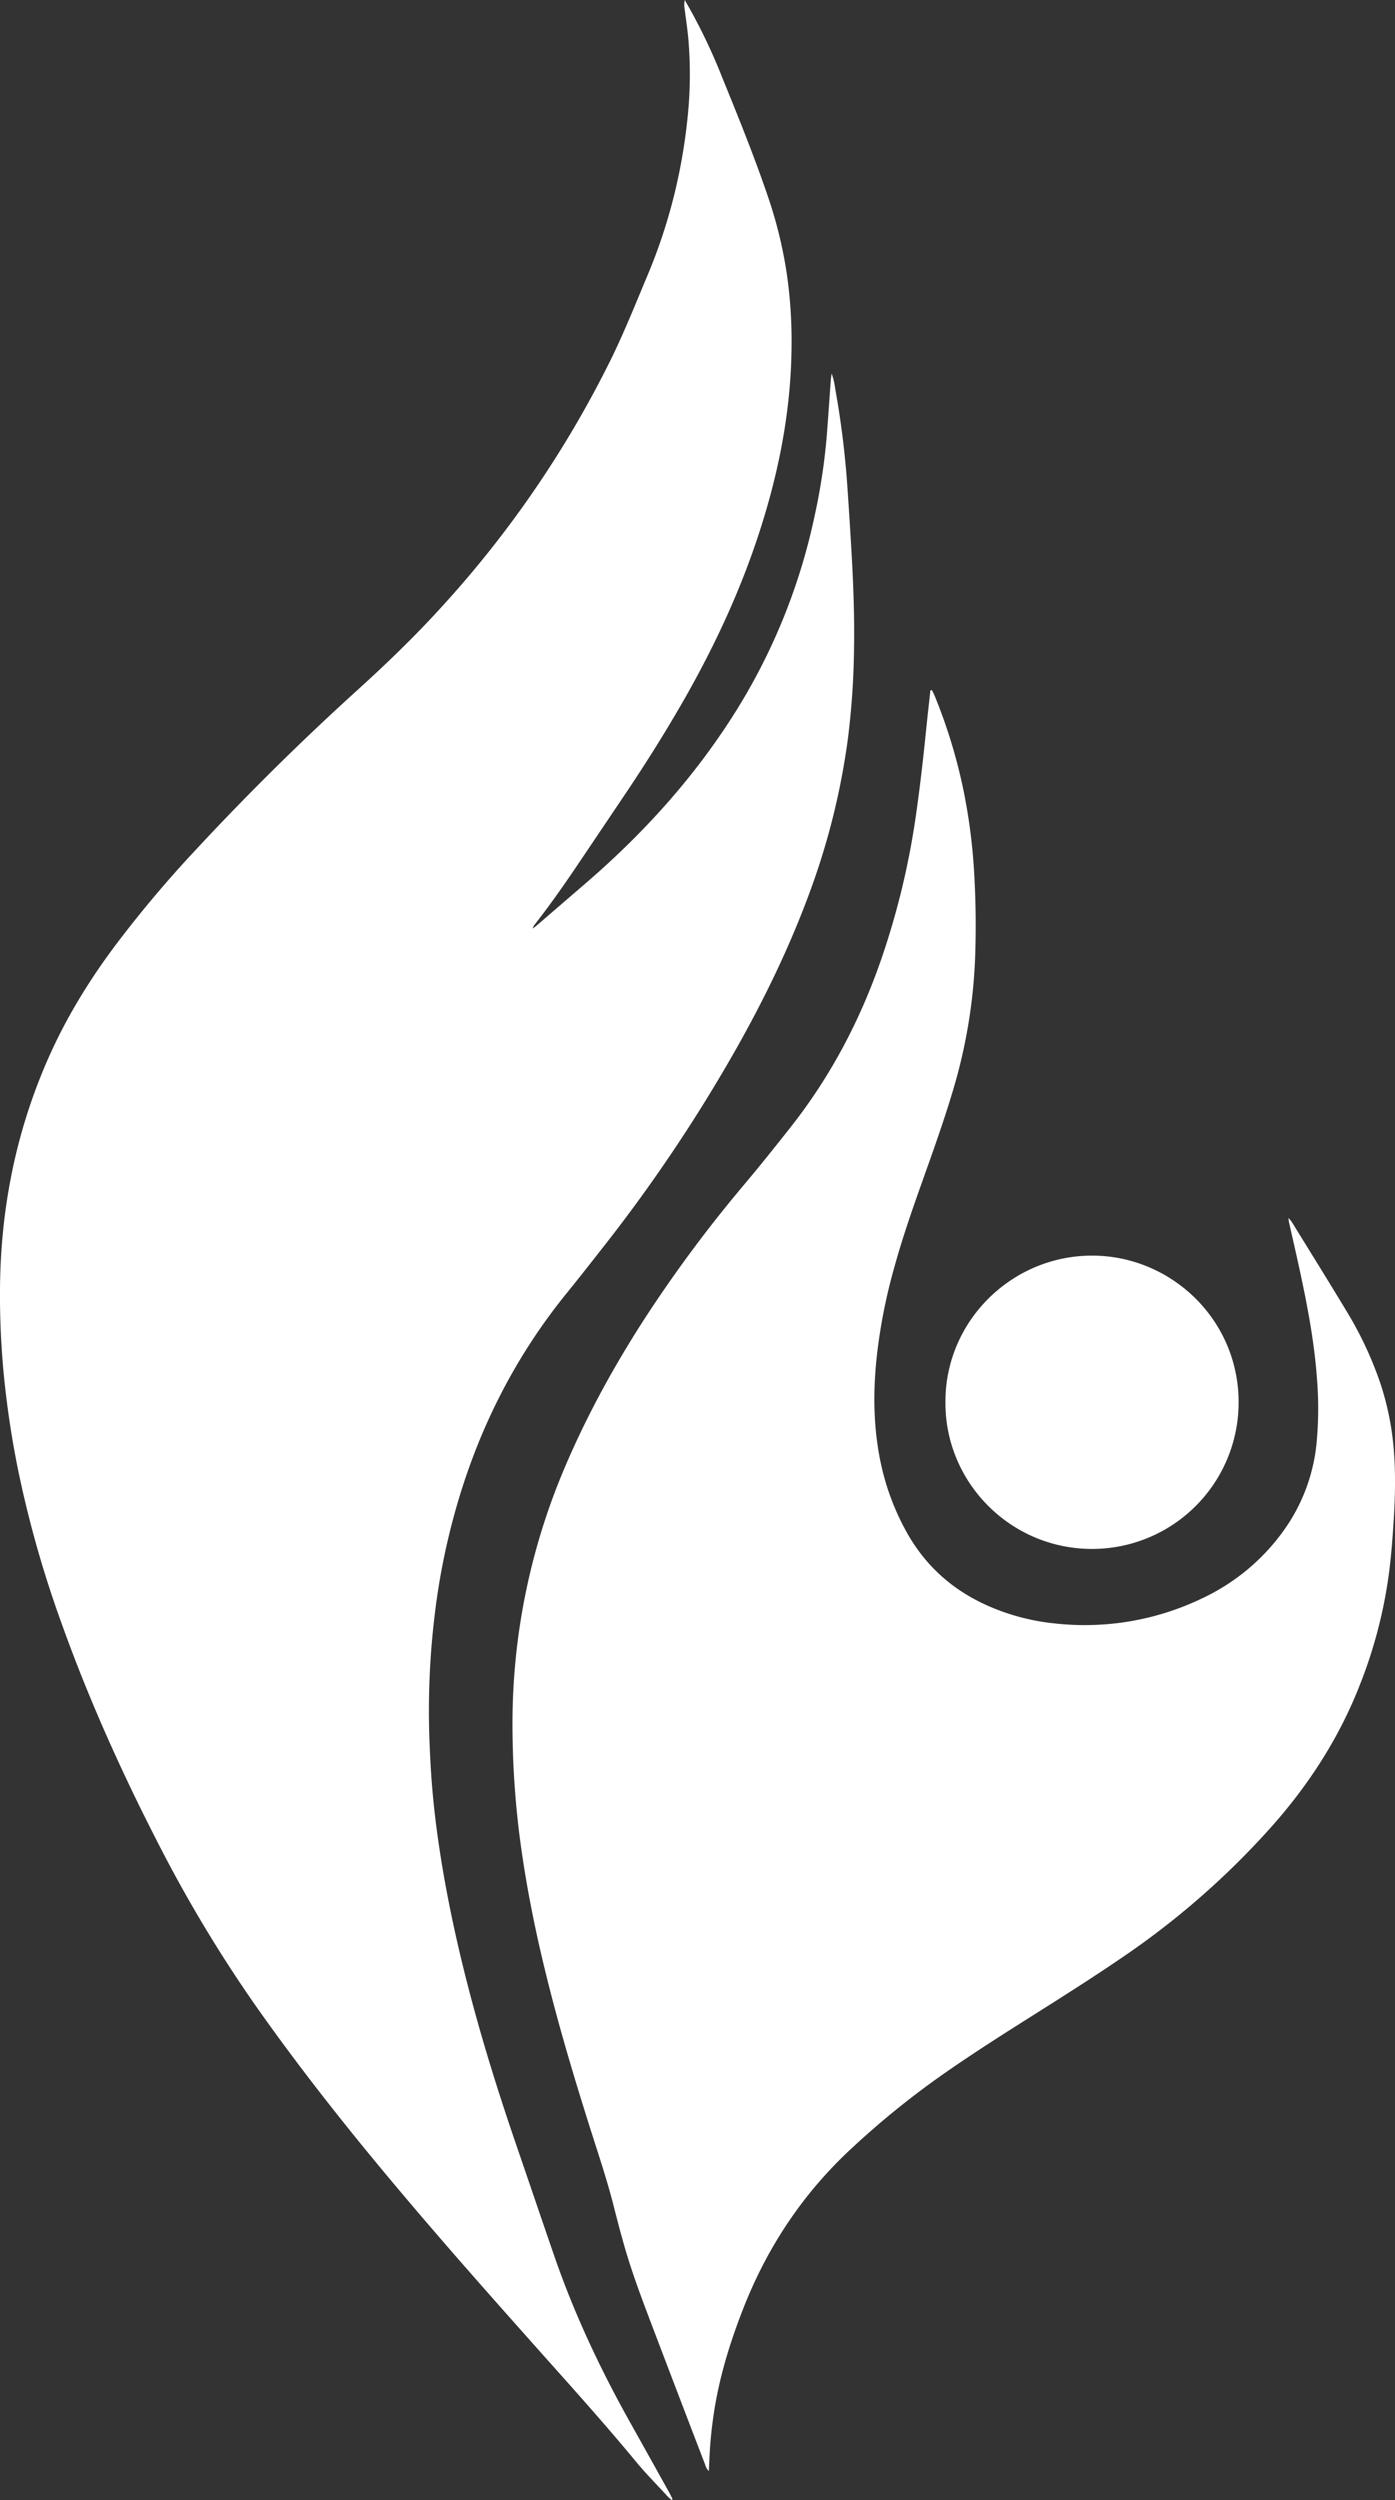 <?xml version="1.0" encoding="UTF-8"?> <svg xmlns="http://www.w3.org/2000/svg" width="864.34" height="1548.89" viewBox="0 0 864.34 1548.89"><rect x="0" y="0" width="864.34" height="1548.89" fill="#333333" stroke="none"/><defs><style> .cls-1 { fill: #fff; } </style></defs><title>flame-logo-white</title><g id="Layer_2" data-name="Layer 2"><g id="Layer_1-2" data-name="Layer 1"><g><path class="cls-1" d="M416.05,1548.89c-.92-.86-1.9-1.66-2.75-2.59-6.39-7-13.06-13.67-19.05-20.93-20.58-24.94-42.27-48.89-63.73-73-28.48-32-56.93-64.13-84.52-97-30.08-35.76-59.08-72.36-86.07-110.53a853,853,0,0,1-61.86-102.65c-23.06-44.83-43.68-90.75-60.58-138.28a682.7,682.7,0,0,1-25.88-91.27Q7,890.31,4.15,867.7A515,515,0,0,1,0,799.26c.27-50,9.79-98.16,30.1-144,10.94-24.69,24.94-47.55,41.07-69.15a727.34,727.34,0,0,1,51-60.53q47.44-51,99-97.77c18.28-16.54,36-33.66,52.58-51.91A660.51,660.51,0,0,0,378.29,223.13c8.42-17.07,15.45-34.76,22.82-52.3a337,337,0,0,0,16.26-48.61A347.4,347.4,0,0,0,426,73.14a259.07,259.07,0,0,0,.55-48.39c-.55-6.53-1.58-13-2.38-19.52a13.8,13.8,0,0,1,.1-5.23c.52.92,1,1.84,1.58,2.76A354.27,354.27,0,0,1,447.36,47.7c10,24.58,20,49.18,28.52,74.31a270.3,270.3,0,0,1,12,50.31,293.85,293.85,0,0,1,2.56,43.07c-.4,40.37-8.34,79.39-21,117.56-11.53,34.73-26.95,67.7-45,99.47-11.48,20.16-23.81,39.8-36.73,59.06q-15,22.31-30,44.58c-8.31,12.34-16.86,24.51-26,36.23a8.32,8.32,0,0,0-1.7,3c1.12-.81,1.62-1.11,2.06-1.49q16-13.78,32-27.58C400,515.08,431.53,480,456.73,439.38A373.93,373.93,0,0,0,504.6,320.26a376.34,376.34,0,0,0,7.74-51.18c.85-11.16,1.61-22.33,2.42-33.49.08-1.1.26-2.19.5-4.16,1.64,4.26,2,7.91,2.59,11.46a546.62,546.62,0,0,1,7,56.15q1.63,23.22,2.94,46.45c1,18.53,1.68,37.08,1.37,55.64a492.11,492.11,0,0,1-3.73,56A442.9,442.9,0,0,1,503,549.21c-12.36,34.41-28.1,67.24-46,99.08a979.69,979.69,0,0,1-84.39,125.79c-7.11,9.06-14.2,18.14-21.46,27.08-32.85,40.47-55.54,86.09-69.4,136.22a422.82,422.82,0,0,0-12.27,62,494.05,494.05,0,0,0-3.47,76.62c.45,13,1.17,25.89,2.43,38.79,1.64,16.71,4.07,33.32,7,49.85,10,55.7,25.79,109.82,44.09,163.27,8,23.29,15.89,46.6,23.92,69.87,12.19,35.31,28,69,46.17,101.61q12.53,22.39,25,44.83c.76,1.35,1.42,2.75,2.13,4.13Z"></path><path class="cls-1" d="M577.38,427.54c.55,1.1,1.17,2.17,1.63,3.31a331.56,331.56,0,0,1,17.63,57.2,356.62,356.62,0,0,1,7,53.7q1.44,25.18.59,50.37a330.3,330.3,0,0,1-13.79,83.53c-5.71,19.16-12.47,38-19.16,56.79-6.21,17.47-12.29,35-17.21,52.88a343.63,343.63,0,0,0-10.87,55.47c-2.32,22.07-2.09,44.08,2.58,65.89a153,153,0,0,0,15.93,42.5c11.78,21.21,28.95,36.36,51.08,46a136.94,136.94,0,0,0,41.14,10.68,167.74,167.74,0,0,0,91-15.63,129.7,129.7,0,0,0,49-40,111.43,111.43,0,0,0,21.81-56.07,229.8,229.8,0,0,0,.2-40.72c-1.75-23.67-6.34-46.88-11.39-70-1.91-8.74-3.93-17.46-5.89-26.19-.13-.6-.16-1.23-.34-2.69a29.29,29.29,0,0,1,2.17,2.68c11.24,18.25,22.58,36.43,33.64,54.79a227.47,227.47,0,0,1,21,44.6,175.87,175.87,0,0,1,8.61,43.63c1.24,17,.4,33.9-.83,50.81-.53,7.34-1.19,14.67-2.1,22A292.88,292.88,0,0,1,842,1045.3c-12.84,32.34-31.49,61-54.58,86.9a499.74,499.74,0,0,1-91.07,79.85c-18.88,12.92-38.21,25.14-57.55,37.35-18.66,11.79-37.29,23.63-55.35,36.33a527.82,527.82,0,0,0-56.56,46c-29.54,27.57-51.27,60.27-66.06,97.76-7.41,18.78-13.51,37.93-17.22,57.81a264.86,264.86,0,0,0-4.16,38.6c-.05,1.52-.17,3-.28,5.07-1.73-1.69-2-3.45-2.65-5q-16-41.64-31.84-83.32c-5.89-15.55-11.86-31.08-16.62-47-2.79-9.33-5.26-18.77-7.65-28.22-4.11-16.29-9.47-32.2-14.54-48.2C355.67,1287,346,1254.69,338,1221.91c-6-24.39-11-49-14.62-73.83a551.6,551.6,0,0,1-5.84-82.72A404.9,404.9,0,0,1,351.3,906c13.62-31.5,30.2-61.38,48.85-90.15a838.26,838.26,0,0,1,61.59-82.7c9.56-11.39,18.83-23,28.05-34.7,25.85-32.74,44.67-69.23,57.79-108.74a482,482,0,0,0,19.48-81.52c2.71-18.35,4.83-36.77,6.69-55.23.85-8.42,1.81-16.84,2.72-25.25Z"></path><path class="cls-1" d="M585.8,868.53c-.15-49.95,41.05-90.77,91.18-90.6,48.67.17,90.73,39.7,90.46,91.37A90.78,90.78,0,0,1,676,959.65C625.37,959.28,585.35,917.79,585.8,868.53Z"></path></g></g></g></svg> 